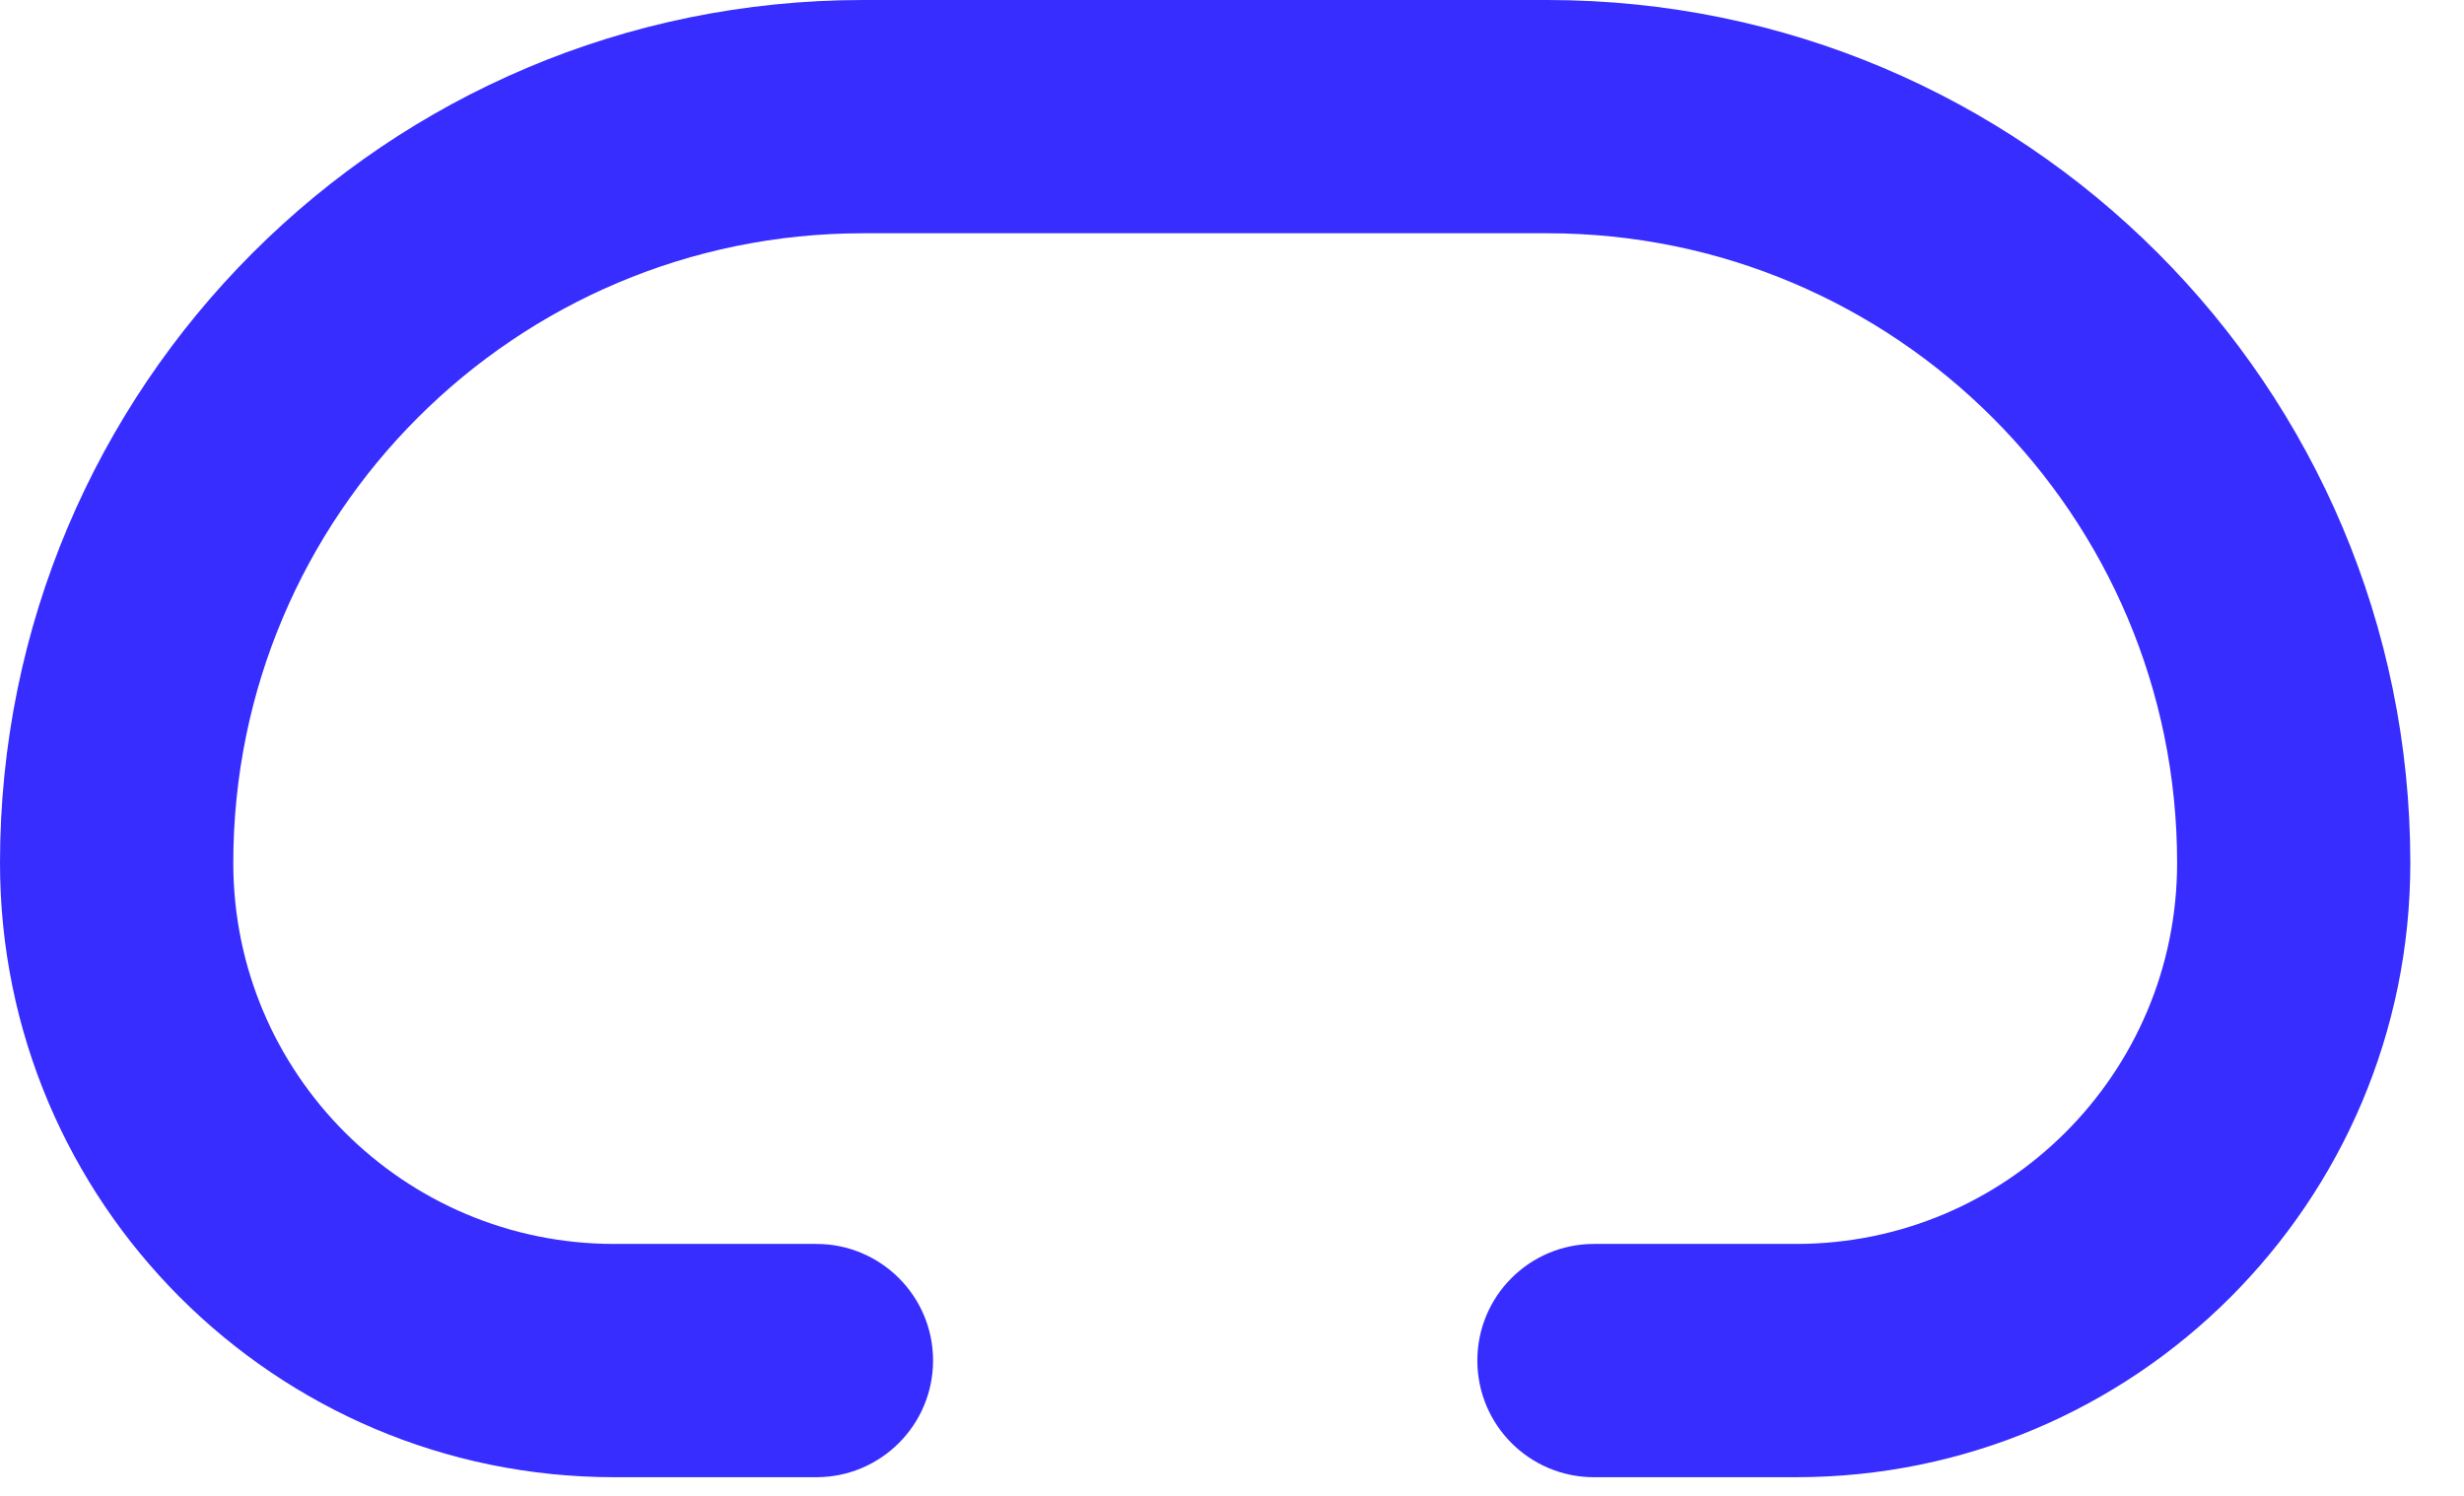 <?xml version="1.0" encoding="utf-8"?>
<svg xmlns="http://www.w3.org/2000/svg" fill="none" height="100%" overflow="visible" preserveAspectRatio="none" style="display: block;" viewBox="0 0 28 17" width="100%">
<path clip-rule="evenodd" d="M0 9.807C0 4.391 4.391 0 9.807 0H17.583C22.999 0 27.39 4.391 27.39 9.807C27.39 13.662 24.265 16.788 20.41 16.788H18.113C17.381 16.788 16.788 16.194 16.788 15.462C16.788 14.73 17.381 14.137 18.113 14.137H20.41C22.801 14.137 24.74 12.199 24.74 9.807C24.74 5.855 21.535 2.651 17.583 2.651H9.807C5.855 2.651 2.651 5.855 2.651 9.807C2.651 12.199 4.589 14.137 6.98 14.137H9.277C10.009 14.137 10.603 14.73 10.603 15.462C10.603 16.194 10.009 16.788 9.277 16.788H6.98C3.125 16.788 0 13.662 0 9.807Z" fill="#372DFF" fill-rule="evenodd" id="Vecor (Stroke)"/>
</svg>